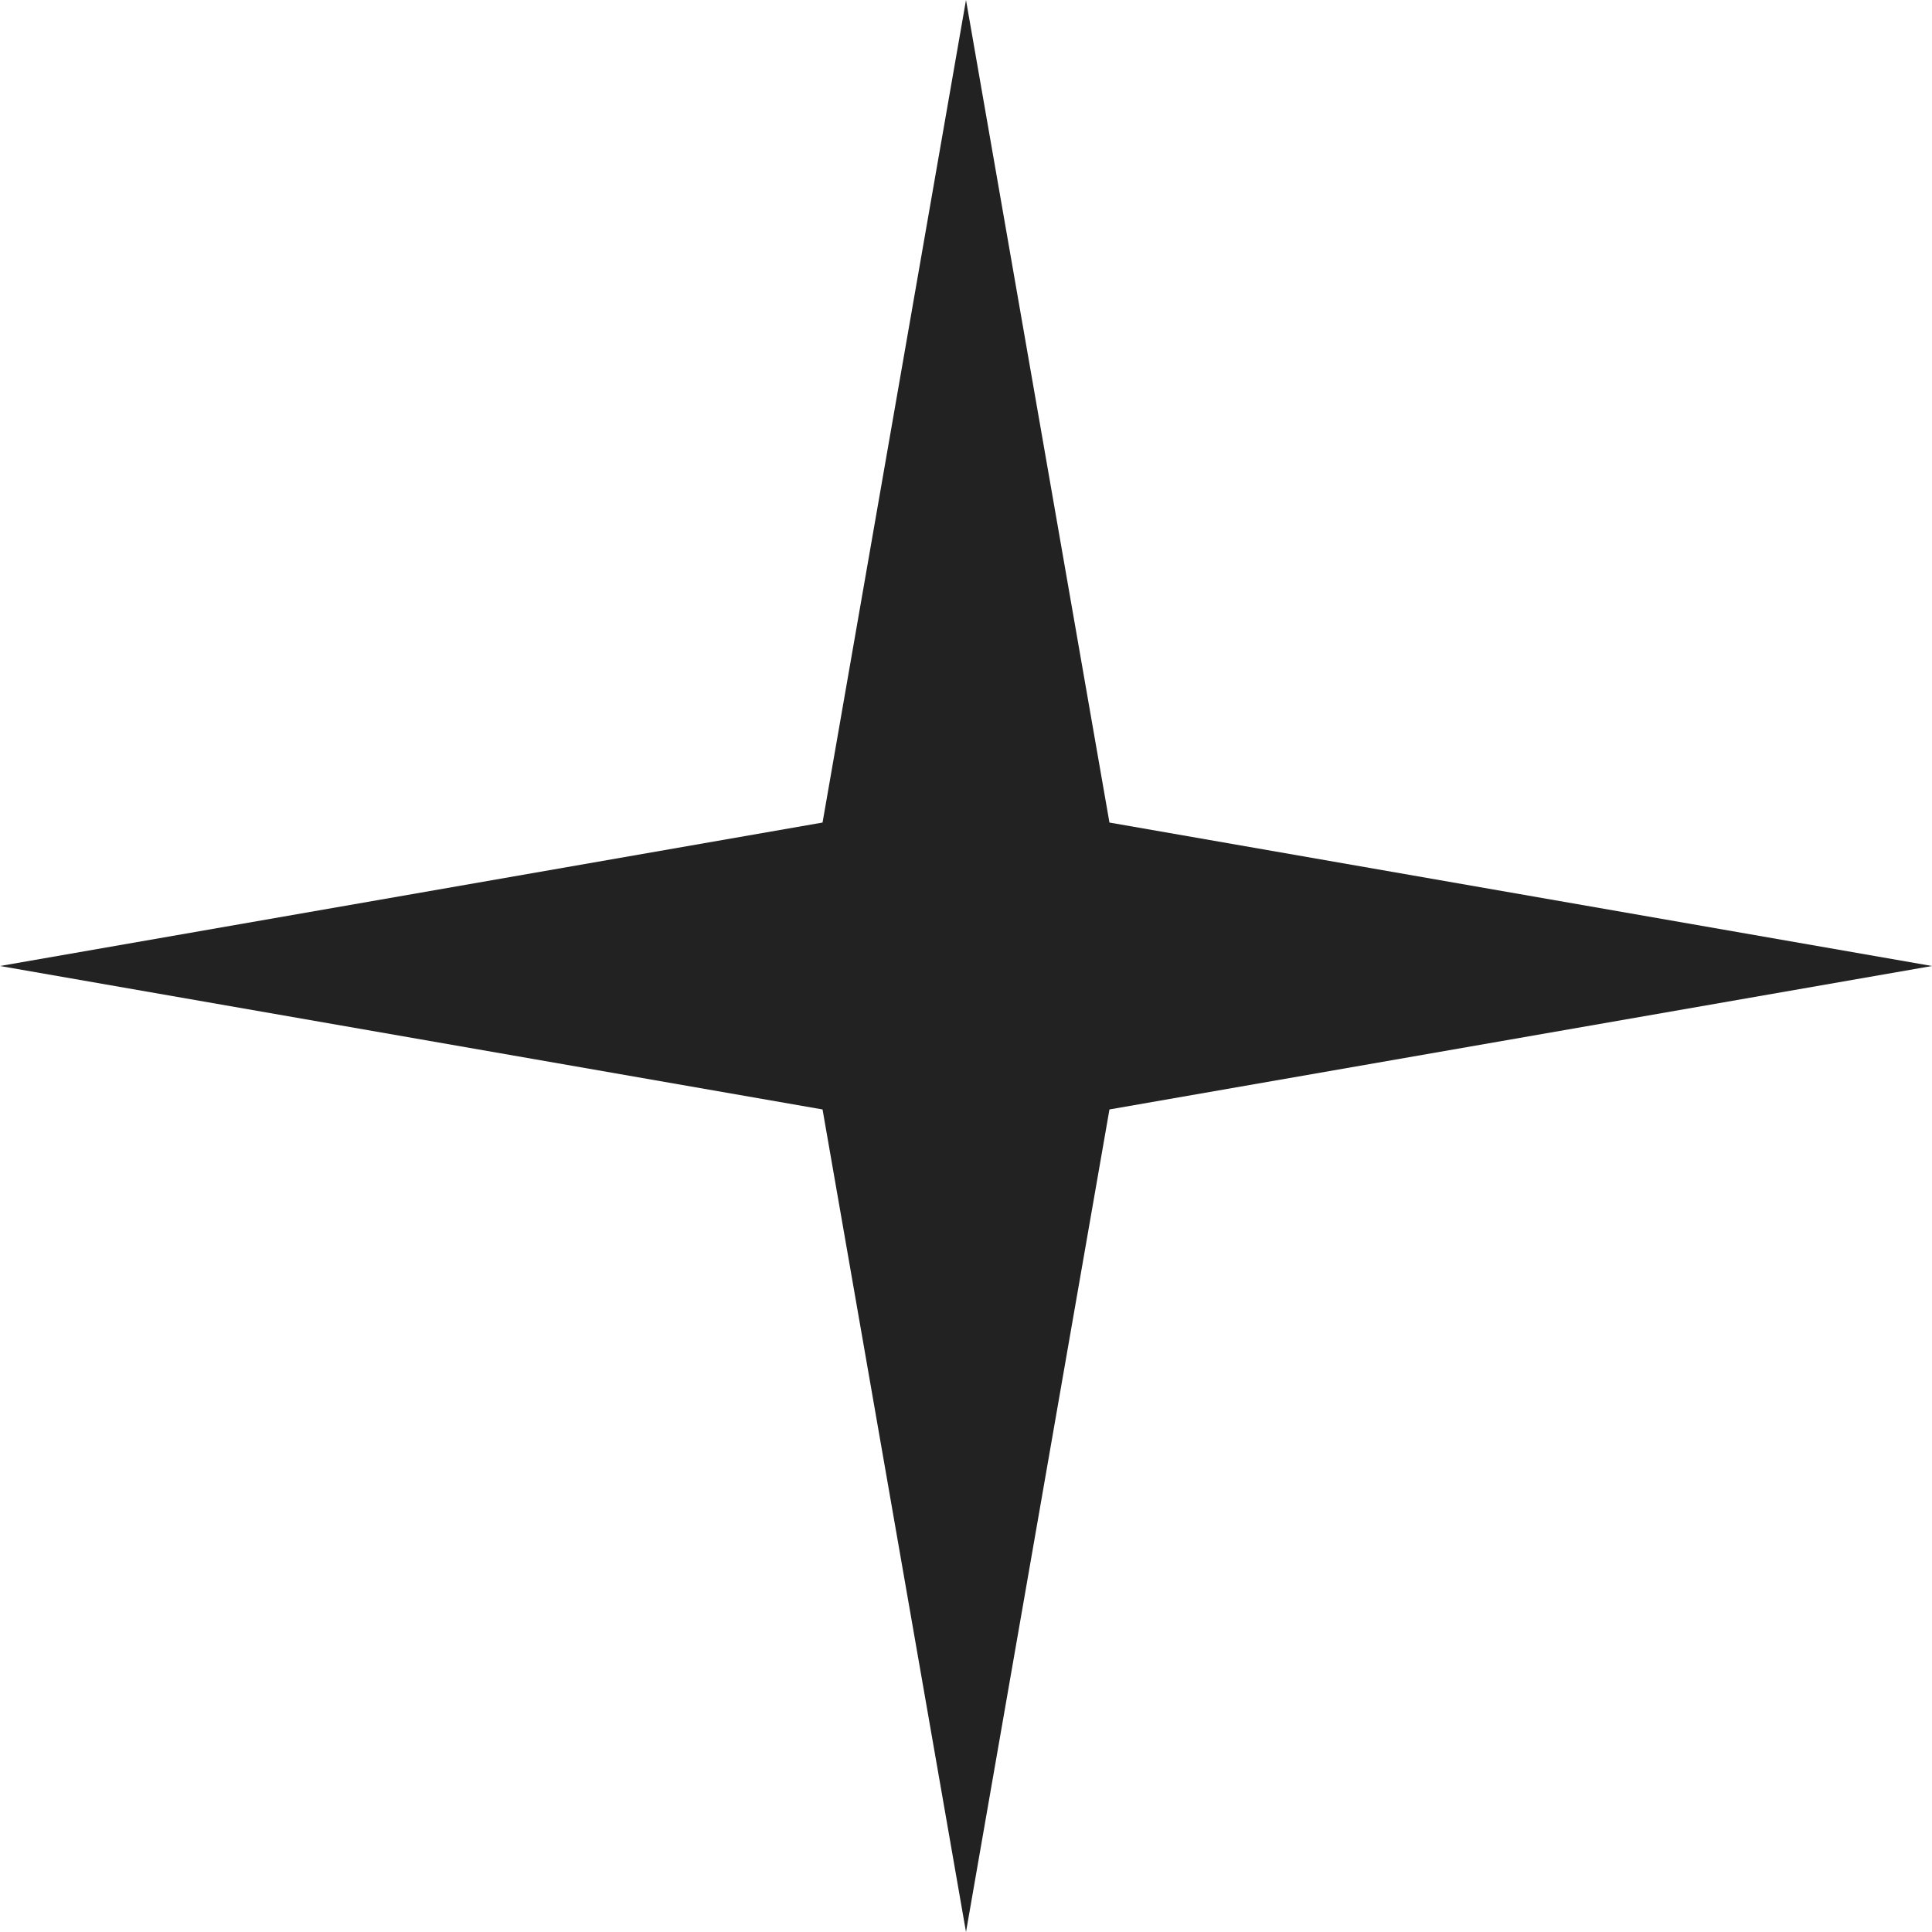 <?xml version="1.0" encoding="UTF-8"?> <svg xmlns="http://www.w3.org/2000/svg" width="80" height="80" viewBox="0 0 80 80" fill="none"> <path d="M40 0L45.94 34.06L80 40L45.94 45.94L40 80L34.06 45.94L0 40L34.06 34.06L40 0Z" fill="#222222"></path> </svg> 